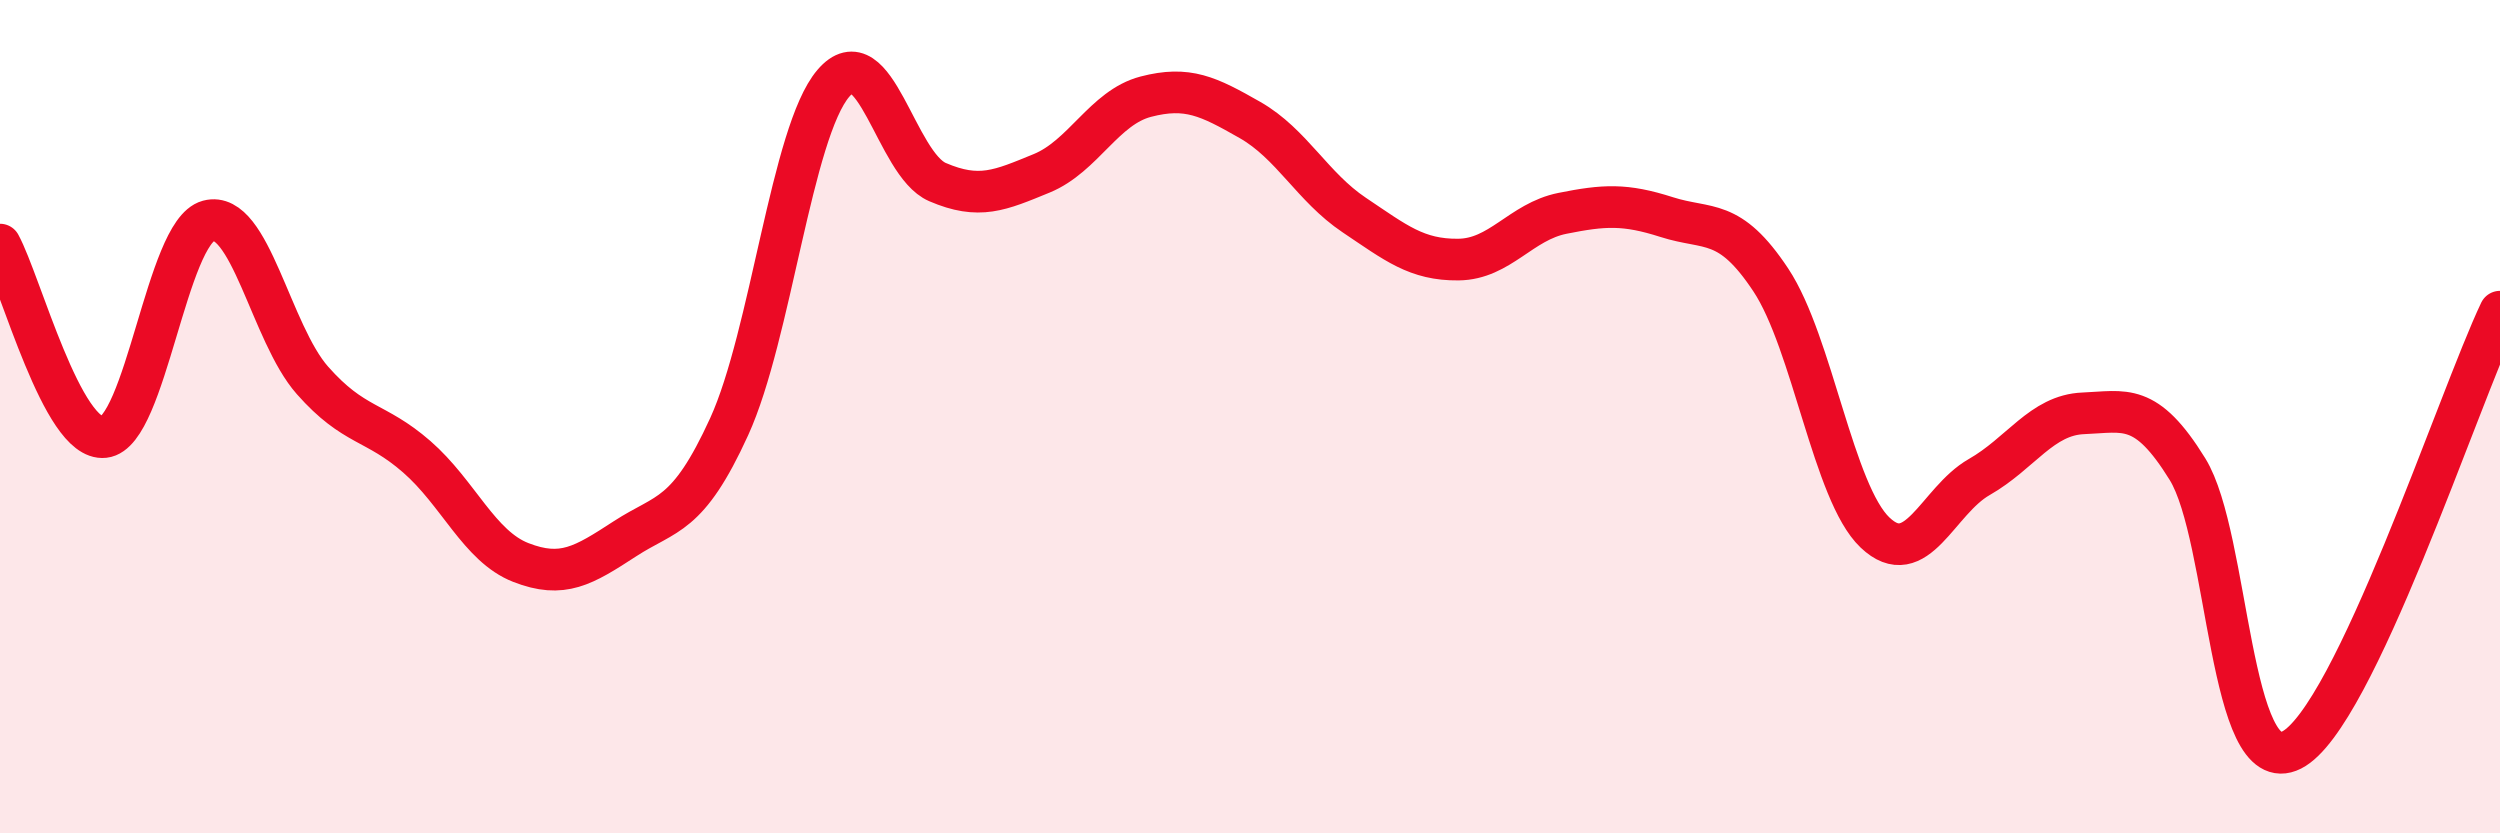 
    <svg width="60" height="20" viewBox="0 0 60 20" xmlns="http://www.w3.org/2000/svg">
      <path
        d="M 0,5.87 C 0.5,6.79 1.5,10.6 2.5,10.49 C 3.5,10.38 4,5.57 5,5.3 C 6,5.03 6.5,8 7.5,9.13 C 8.5,10.26 9,10.09 10,10.96 C 11,11.83 11.5,13.11 12.5,13.5 C 13.5,13.89 14,13.58 15,12.93 C 16,12.28 16.5,12.43 17.5,10.24 C 18.5,8.05 19,3.17 20,2 C 21,0.83 21.5,3.94 22.5,4.37 C 23.5,4.8 24,4.57 25,4.16 C 26,3.75 26.5,2.58 27.5,2.32 C 28.5,2.06 29,2.31 30,2.88 C 31,3.45 31.5,4.49 32.5,5.16 C 33.5,5.83 34,6.24 35,6.23 C 36,6.22 36.5,5.32 37.5,5.12 C 38.5,4.92 39,4.89 40,5.21 C 41,5.53 41.5,5.21 42.5,6.72 C 43.5,8.23 44,11.83 45,12.78 C 46,13.73 46.5,12.02 47.5,11.45 C 48.5,10.88 49,9.96 50,9.92 C 51,9.88 51.5,9.64 52.5,11.26 C 53.5,12.88 53.5,18.76 55,18 C 56.5,17.24 59,9.58 60,7.48L60 20L0 20Z"
        fill="#EB0A25"
        opacity="0.1"
        stroke-linecap="round"
        stroke-linejoin="round"
      />
      <path
        d="M 0,5.87 C 0.5,6.79 1.5,10.6 2.5,10.49 C 3.5,10.38 4,5.57 5,5.3 C 6,5.03 6.5,8 7.5,9.13 C 8.5,10.26 9,10.09 10,10.96 C 11,11.83 11.5,13.11 12.5,13.5 C 13.5,13.89 14,13.58 15,12.93 C 16,12.28 16.5,12.43 17.5,10.24 C 18.5,8.05 19,3.17 20,2 C 21,0.83 21.5,3.94 22.5,4.37 C 23.5,4.8 24,4.57 25,4.16 C 26,3.75 26.5,2.58 27.5,2.32 C 28.5,2.06 29,2.31 30,2.88 C 31,3.45 31.5,4.49 32.5,5.16 C 33.5,5.83 34,6.24 35,6.23 C 36,6.22 36.5,5.32 37.5,5.12 C 38.5,4.92 39,4.89 40,5.21 C 41,5.53 41.5,5.21 42.5,6.72 C 43.5,8.23 44,11.83 45,12.78 C 46,13.73 46.5,12.02 47.5,11.45 C 48.5,10.88 49,9.96 50,9.92 C 51,9.88 51.5,9.64 52.5,11.26 C 53.5,12.88 53.5,18.76 55,18 C 56.5,17.24 59,9.58 60,7.48"
        stroke="#EB0A25"
        stroke-width="1"
        fill="none"
        stroke-linecap="round"
        stroke-linejoin="round"
      />
    </svg>
  